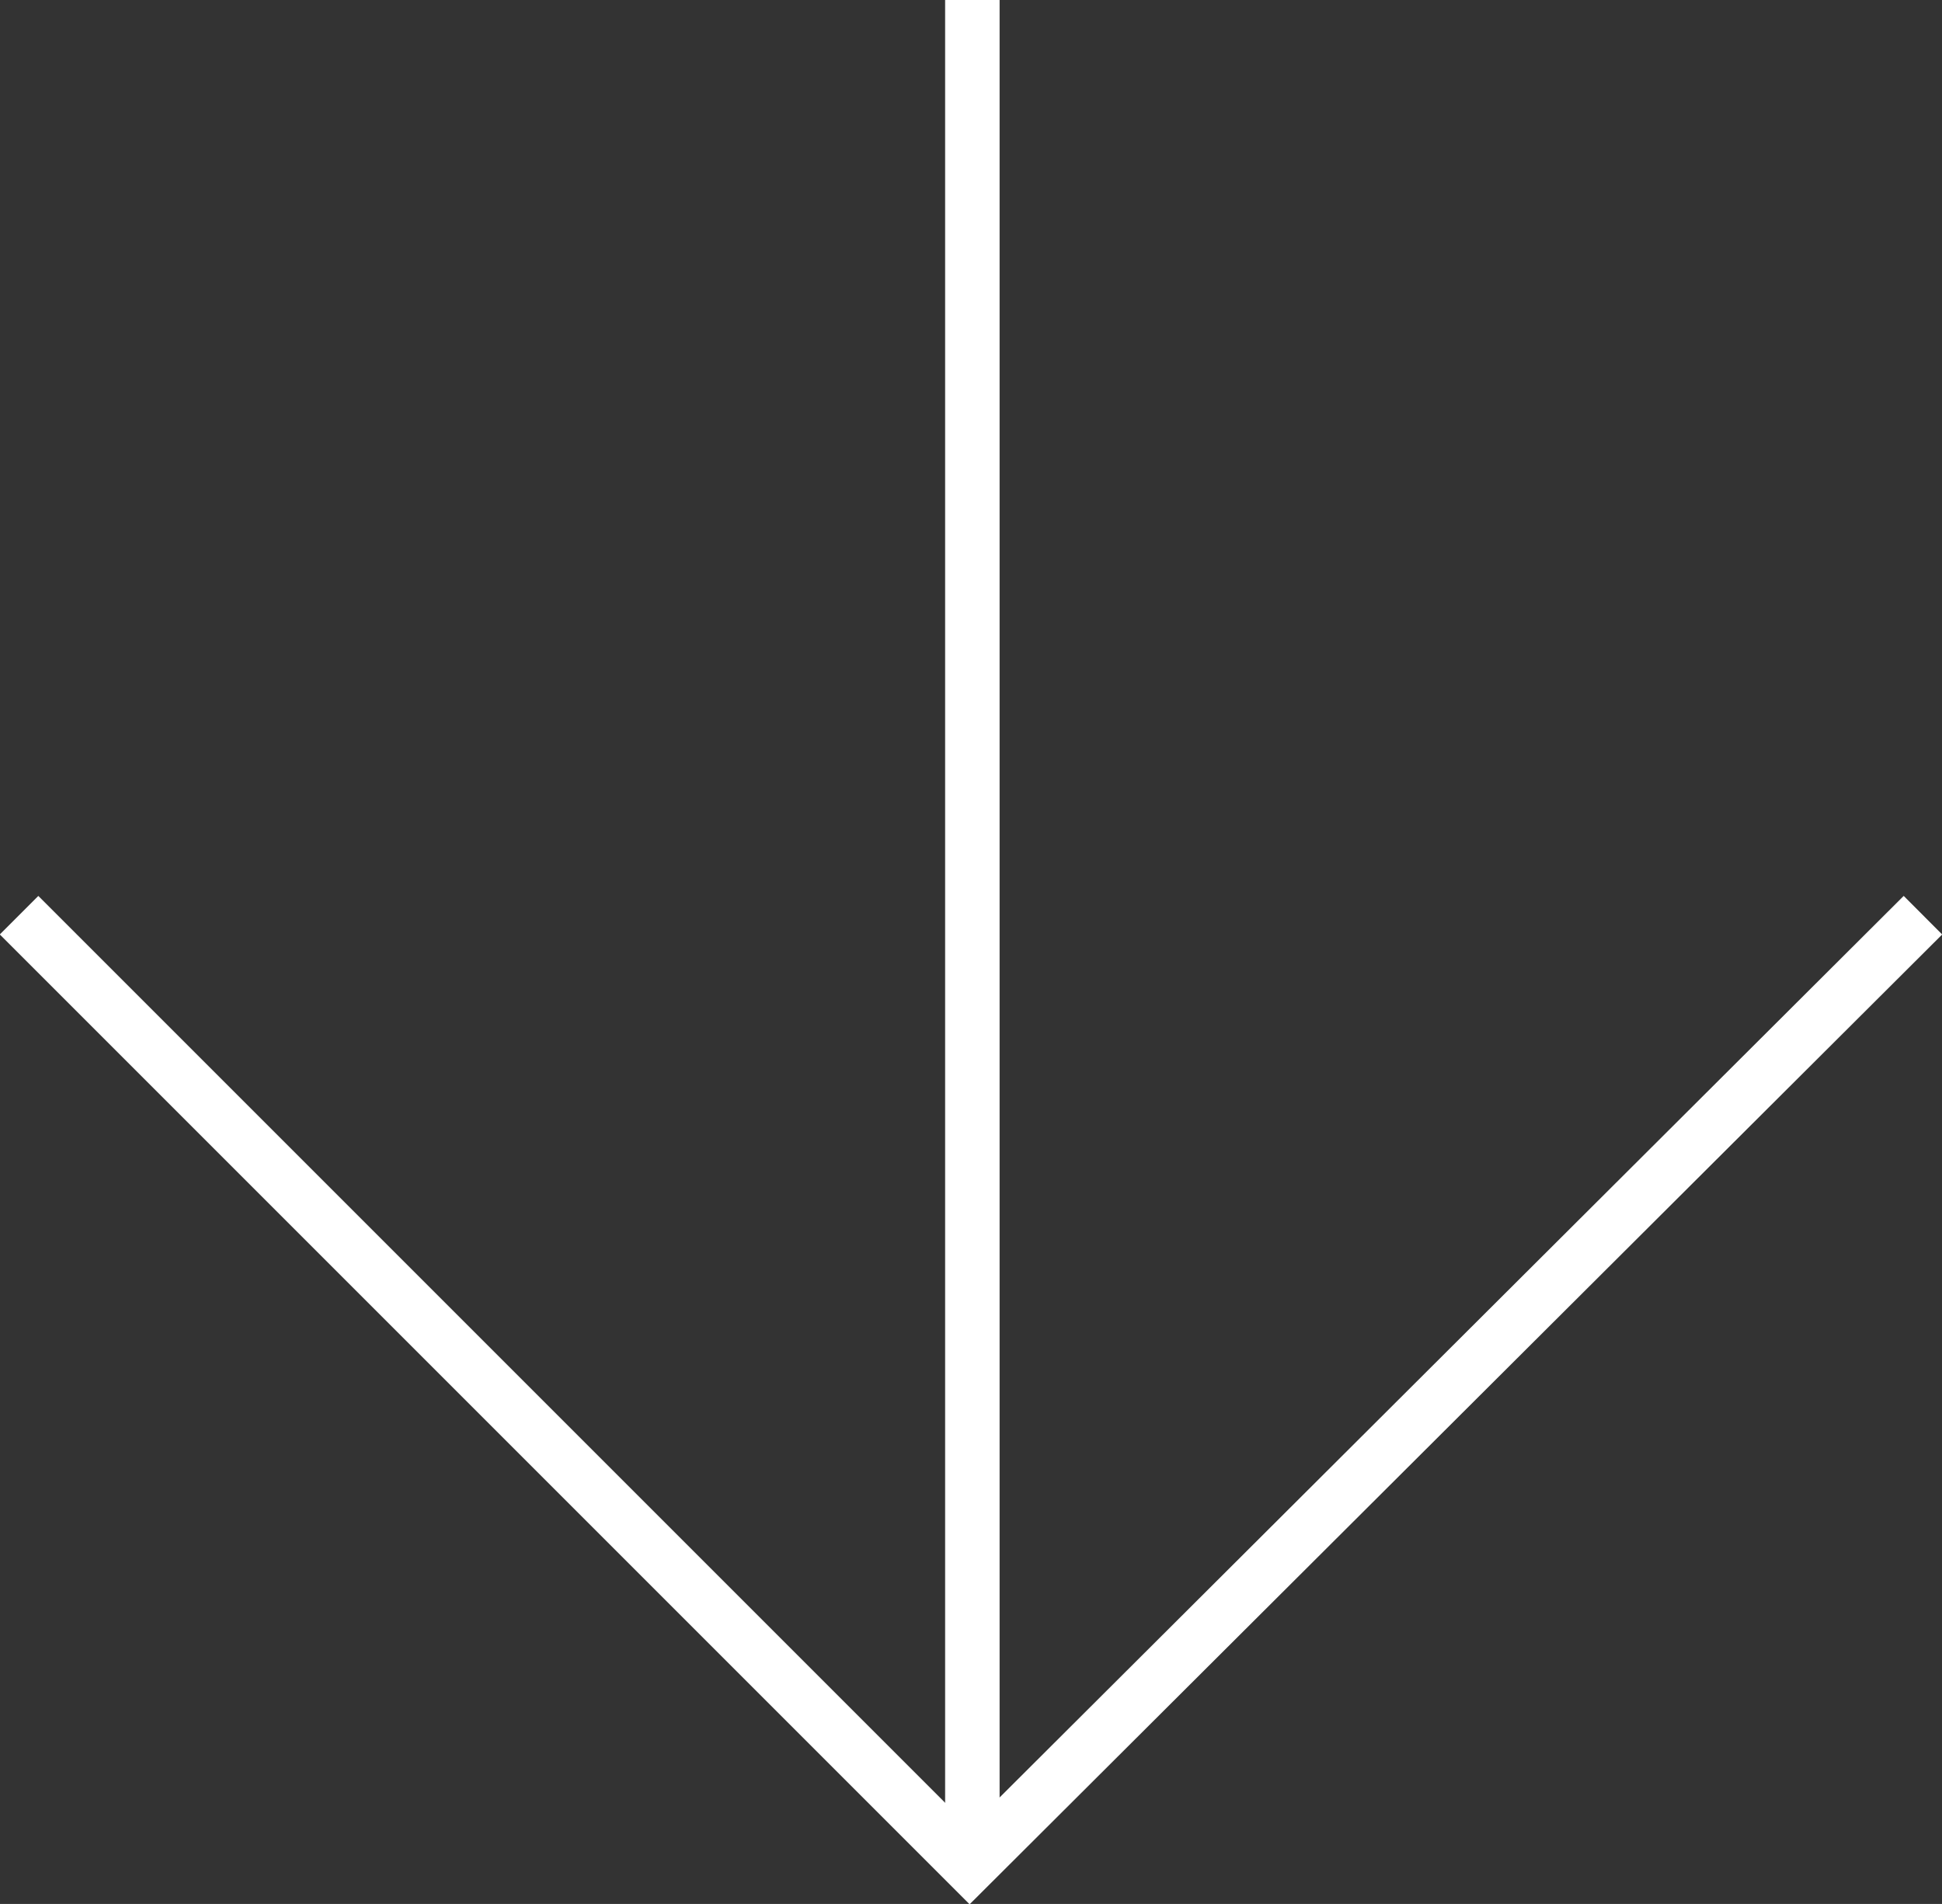 <?xml version="1.0" encoding="UTF-8"?> <!-- Generator: Adobe Illustrator 24.2.1, SVG Export Plug-In . SVG Version: 6.00 Build 0) --> <svg xmlns="http://www.w3.org/2000/svg" xmlns:xlink="http://www.w3.org/1999/xlink" id="Layer_1" x="0px" y="0px" viewBox="0 0 71.3 69.9" style="enable-background:new 0 0 71.3 69.9;" xml:space="preserve"><rect x="0" y="0" width="71.3" height="69.9" fill="#333333" stroke="none"/> <style type="text/css"> .st0{fill:none;stroke:#FFFFFF;stroke-width:2;stroke-miterlimit:10;} </style> <g> <path class="st0" d="M70.6,33.6L35.6,68.5L0.7,33.6"></path> <line class="st0" x1="35.7" y1="0" x2="35.7" y2="67.6"></line> </g> </svg> 